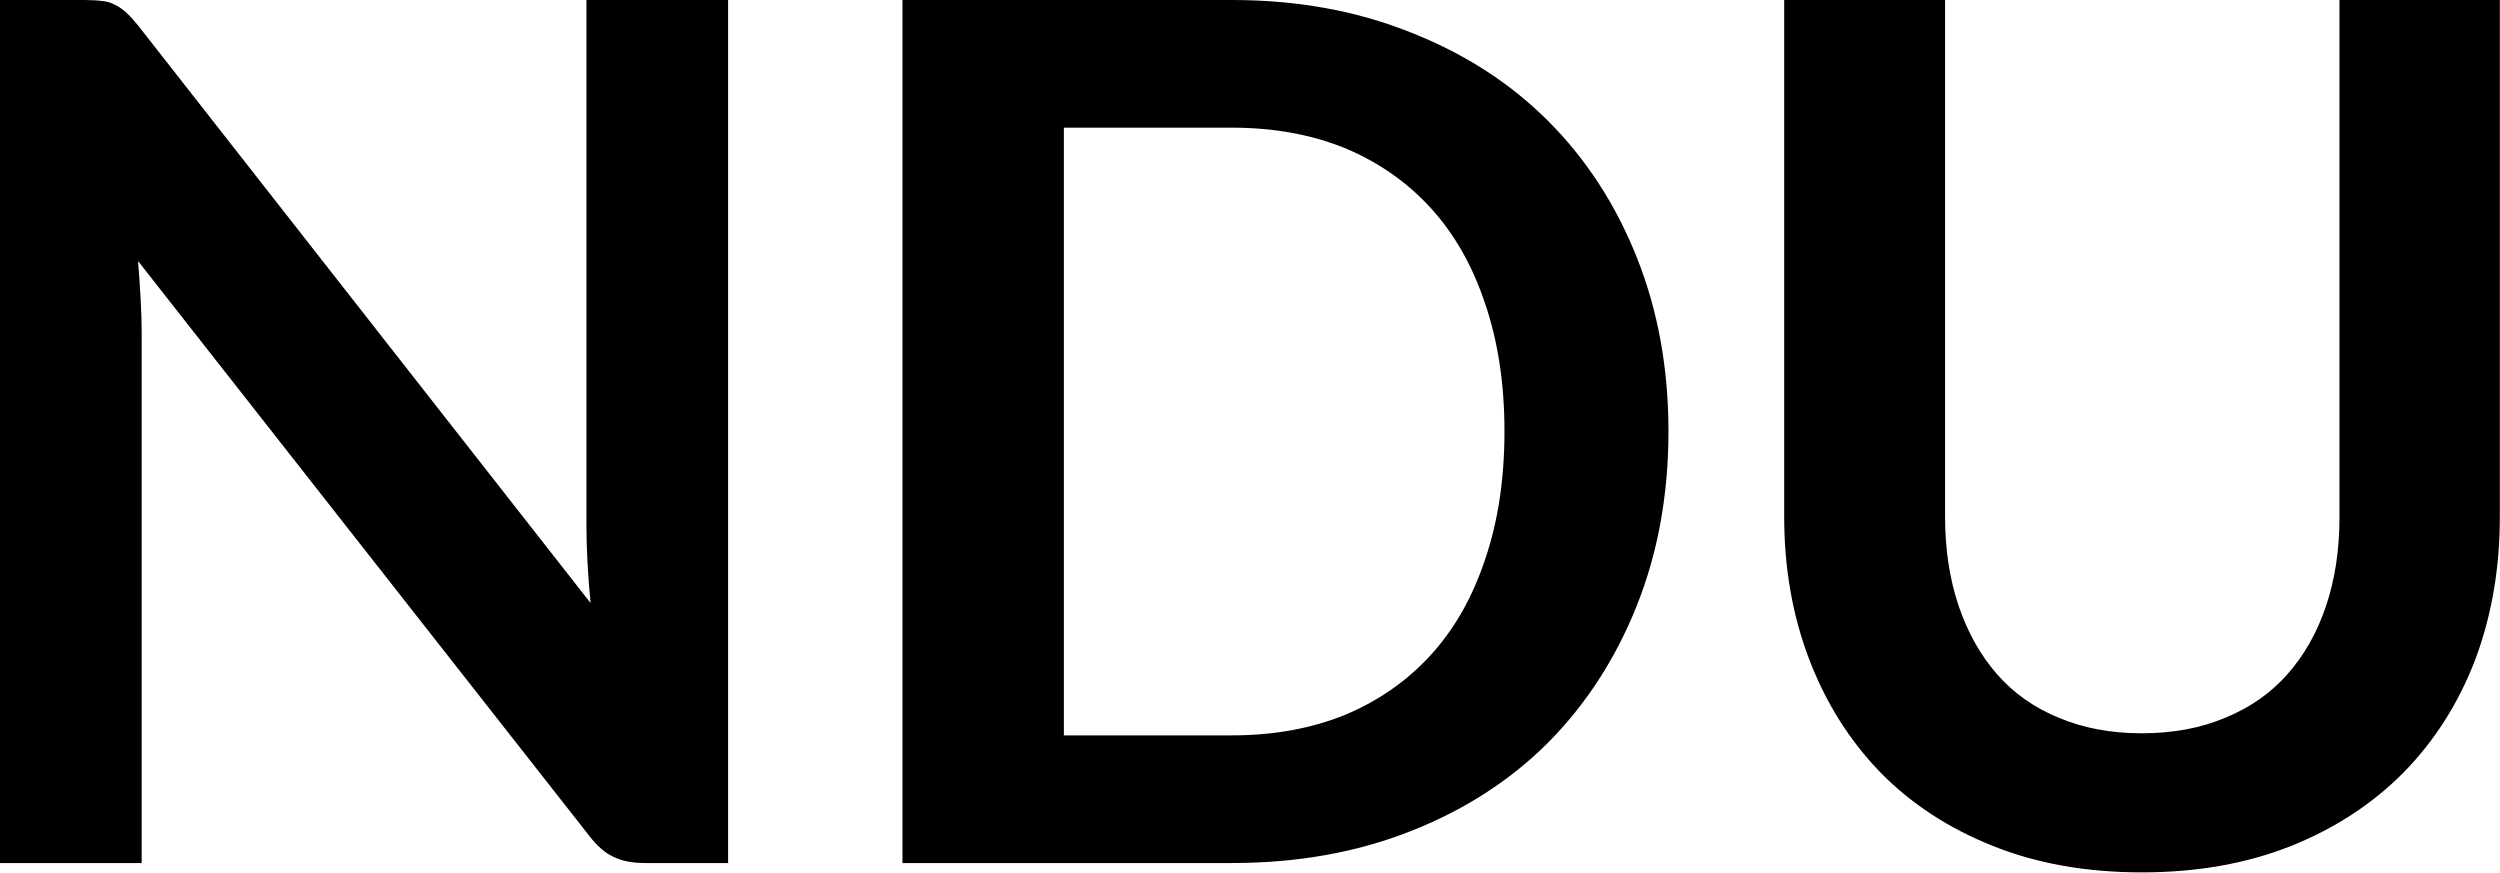 <svg fill="#000000" viewBox="0 0 48.173 16.813" height="100%" width="100%" xmlns="http://www.w3.org/2000/svg"><path preserveAspectRatio="none" d="M1.62 0L1.62 0Q1.83 0 1.97 0.02Q2.10 0.03 2.21 0.09Q2.32 0.14 2.43 0.24Q2.53 0.33 2.66 0.49L2.66 0.49L11.38 11.62Q11.34 11.21 11.32 10.83Q11.30 10.44 11.30 10.11L11.30 10.11L11.30 0L14.03 0L14.03 16.63L12.43 16.63Q12.06 16.63 11.82 16.51Q11.58 16.40 11.35 16.10L11.35 16.10L2.66 5.03Q2.69 5.39 2.71 5.76Q2.73 6.12 2.73 6.42L2.73 6.42L2.73 16.63L0 16.63L0 0L1.62 0ZM32.15 8.31L32.15 8.31Q32.15 10.14 31.54 11.67Q30.93 13.20 29.83 14.31Q28.73 15.41 27.17 16.02Q25.62 16.63 23.74 16.63L23.74 16.63L17.39 16.63L17.39 0L23.74 0Q25.62 0 27.17 0.62Q28.73 1.23 29.83 2.33Q30.93 3.43 31.54 4.96Q32.15 6.49 32.15 8.31ZM28.99 8.31L28.99 8.31Q28.99 6.95 28.62 5.86Q28.26 4.77 27.58 4.02Q26.90 3.27 25.93 2.86Q24.95 2.46 23.74 2.46L23.74 2.46L20.50 2.46L20.50 14.17L23.74 14.17Q24.95 14.17 25.93 13.77Q26.90 13.36 27.58 12.61Q28.26 11.86 28.62 10.77Q28.99 9.68 28.99 8.31ZM41.27 14.13L41.27 14.13Q42.17 14.13 42.88 13.83Q43.59 13.54 44.07 13.00Q44.56 12.45 44.82 11.68Q45.08 10.91 45.08 9.96L45.08 9.96L45.08 0L48.17 0L48.17 9.96Q48.17 11.44 47.70 12.70Q47.22 13.96 46.32 14.88Q45.42 15.79 44.15 16.30Q42.87 16.81 41.27 16.81L41.27 16.81Q39.67 16.81 38.40 16.30Q37.12 15.79 36.23 14.88Q35.34 13.96 34.86 12.70Q34.38 11.44 34.38 9.96L34.38 9.96L34.38 0L37.48 0L37.48 9.95Q37.48 10.90 37.74 11.67Q38.00 12.44 38.48 12.99Q38.96 13.54 39.67 13.83Q40.38 14.13 41.27 14.13Z"></path></svg>